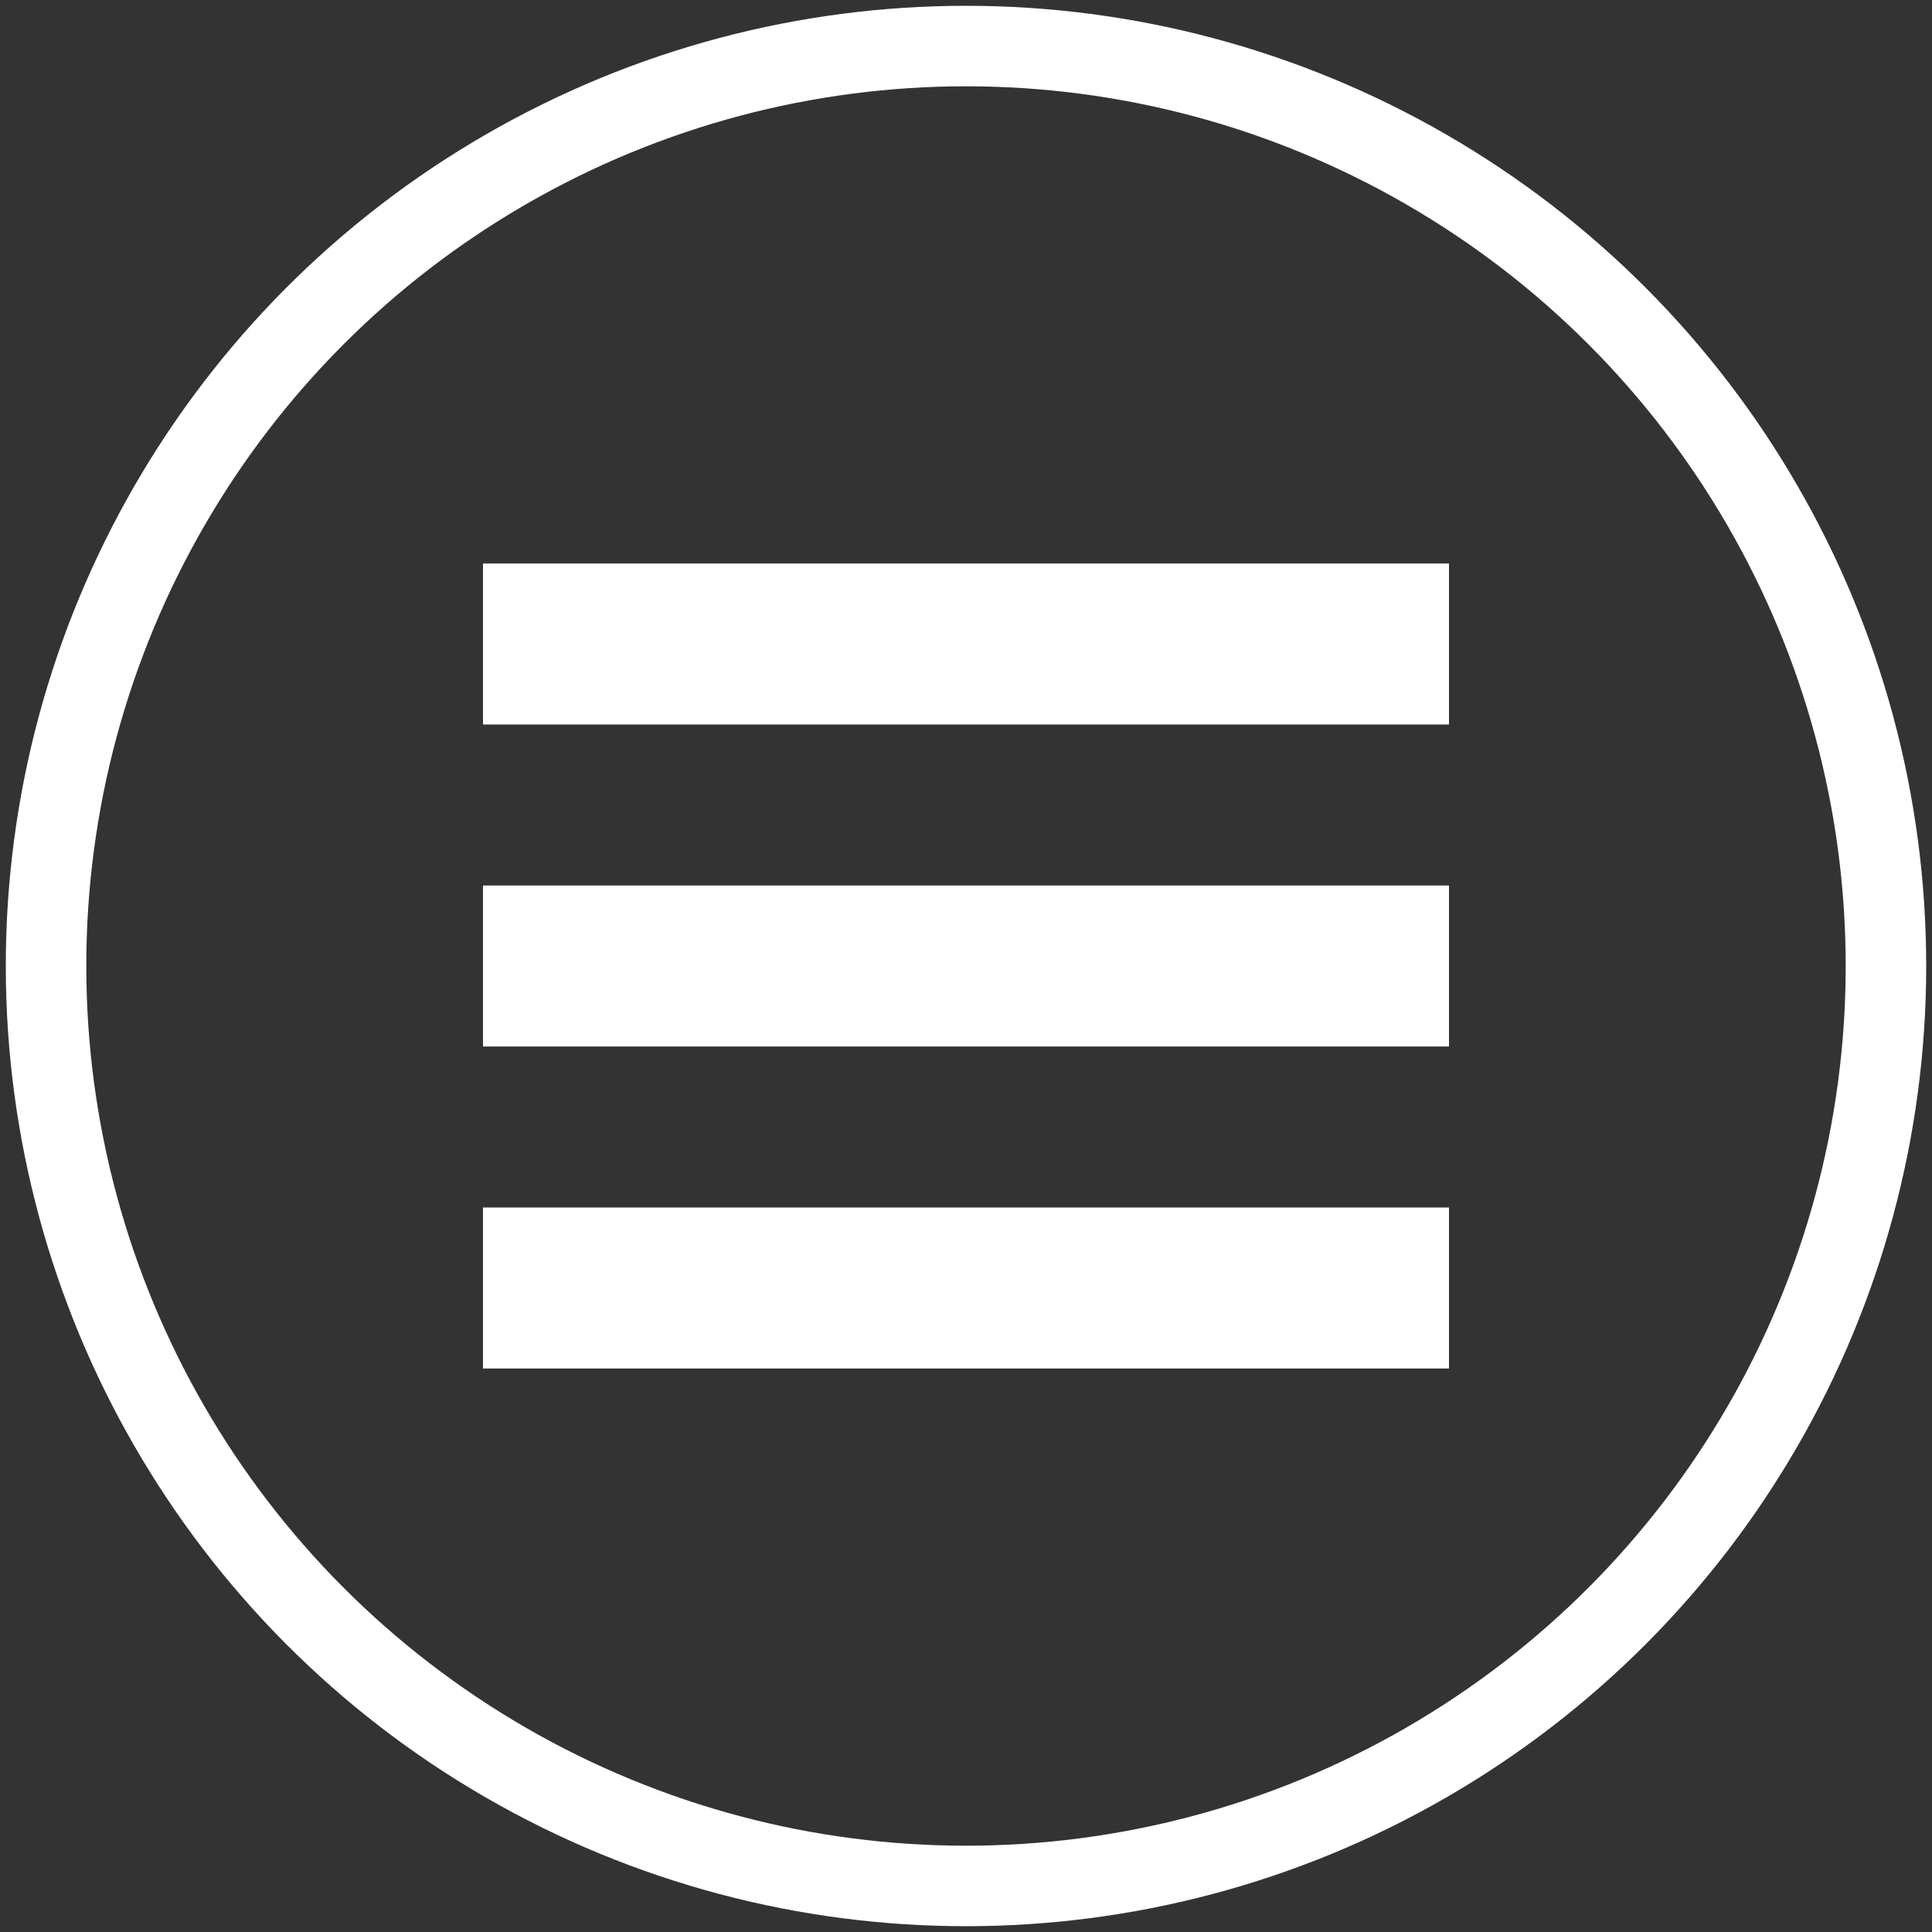 <?xml version="1.0" encoding="UTF-8" standalone="no"?><!DOCTYPE svg PUBLIC "-//W3C//DTD SVG 1.1//EN" "http://www.w3.org/Graphics/SVG/1.1/DTD/svg11.dtd">
<svg width="100%" height="100%" viewBox="0 0 24 24" version="1.1" xmlns="http://www.w3.org/2000/svg" xmlns:xlink="http://www.w3.org/1999/xlink" xml:space="preserve" xmlns:serif="http://www.serif.com/"
     style="fill-rule:evenodd;clip-rule:evenodd;" fill="#fff">
    <rect x="0" y="0" width="24" height="24" fill="#333333" stroke="none"/>
    <rect x="6" y="15" width="12" height="2"/>
    <rect x="6" y="11" width="12" height="2"/>
    <rect x="6" y="7" width="12" height="2"/>
    <circle cx="12" cy="12" r="11.428" style="fill:none;stroke:#fff;stroke-width:1px;"/>
</svg>
